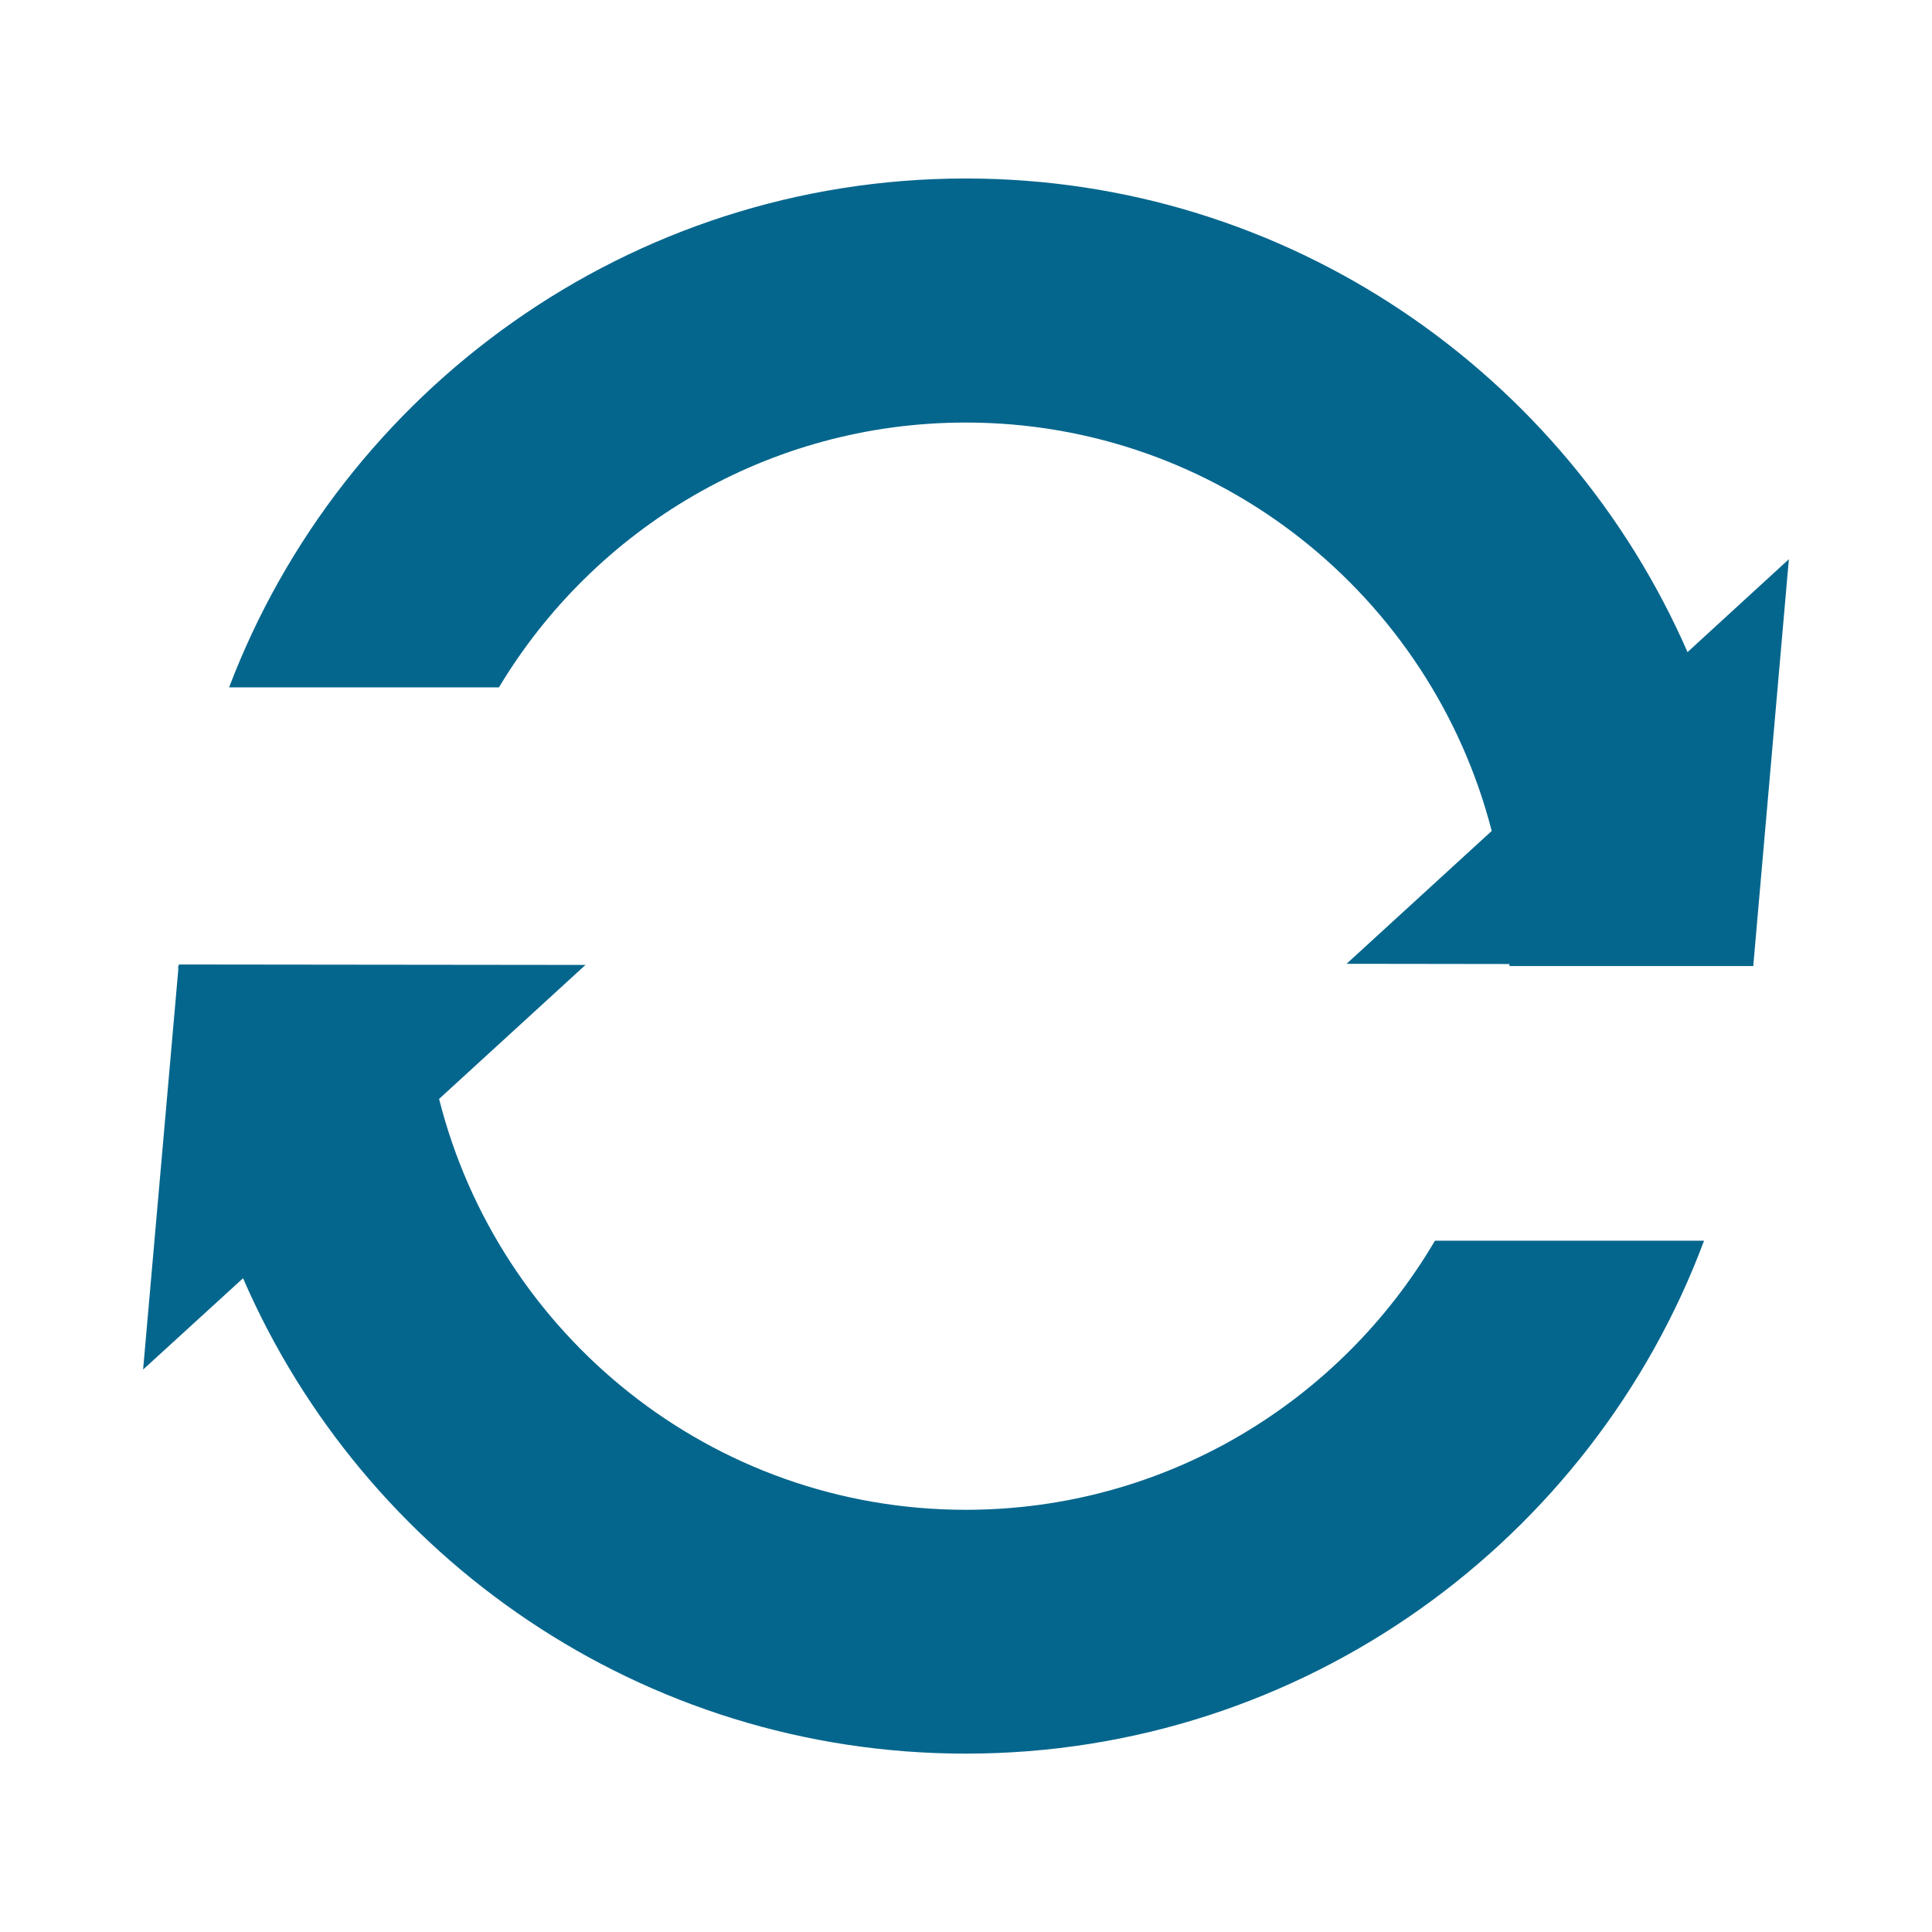 <svg xmlns="http://www.w3.org/2000/svg" xmlns:xlink="http://www.w3.org/1999/xlink" width="500" zoomAndPan="magnify" viewBox="0 0 375 375" height="500" preserveAspectRatio="xMidYMid meet" version="1.0"><defs><clipPath id="198acf4b35"><path d="M 27.777 187 L 331 187 L 331 340.918 L 27.777 340.918 Z M 27.777 187 " clip-rule="nonzero"/></clipPath><clipPath id="948ceabcc3"><path d="M 44 34.168 L 347.277 34.168 L 347.277 188 L 44 188 Z M 44 34.168 " clip-rule="nonzero"/></clipPath></defs><g clip-path="url(#198acf4b35)"><path fill="#05668d" d="M 330.754 240.82 C 309.082 298.906 253 340.379 187.457 340.379 C 124.695 340.379 70.668 302.324 47.176 248.105 L 27.777 265.828 L 34.605 188.207 C 34.605 187.992 34.582 187.734 34.582 187.512 L 34.691 187.512 L 34.691 187.207 L 113.641 187.293 L 85.227 213.301 C 96.758 259.07 138.148 293.051 187.453 293.051 C 226.207 293.051 260.148 272.074 278.523 240.82 Z M 330.754 240.82 " fill-opacity="1" fill-rule="nonzero"/></g><g clip-path="url(#948ceabcc3)"><path fill="#05668d" d="M 96.844 133.418 C 115.309 102.645 149.008 82.016 187.457 82.016 C 236.609 82.016 277.832 115.777 289.539 161.285 L 261.367 187.074 L 292.965 187.117 C 292.965 187.246 293.004 187.379 293.004 187.508 L 340.332 187.508 C 340.332 187.422 340.332 187.293 340.332 187.207 L 347.219 108.543 L 327.547 126.574 C 303.922 72.527 250.047 34.645 187.457 34.645 C 122.203 34.645 66.375 75.773 44.469 133.418 Z M 96.844 133.418 " fill-opacity="1" fill-rule="nonzero"/></g></svg>